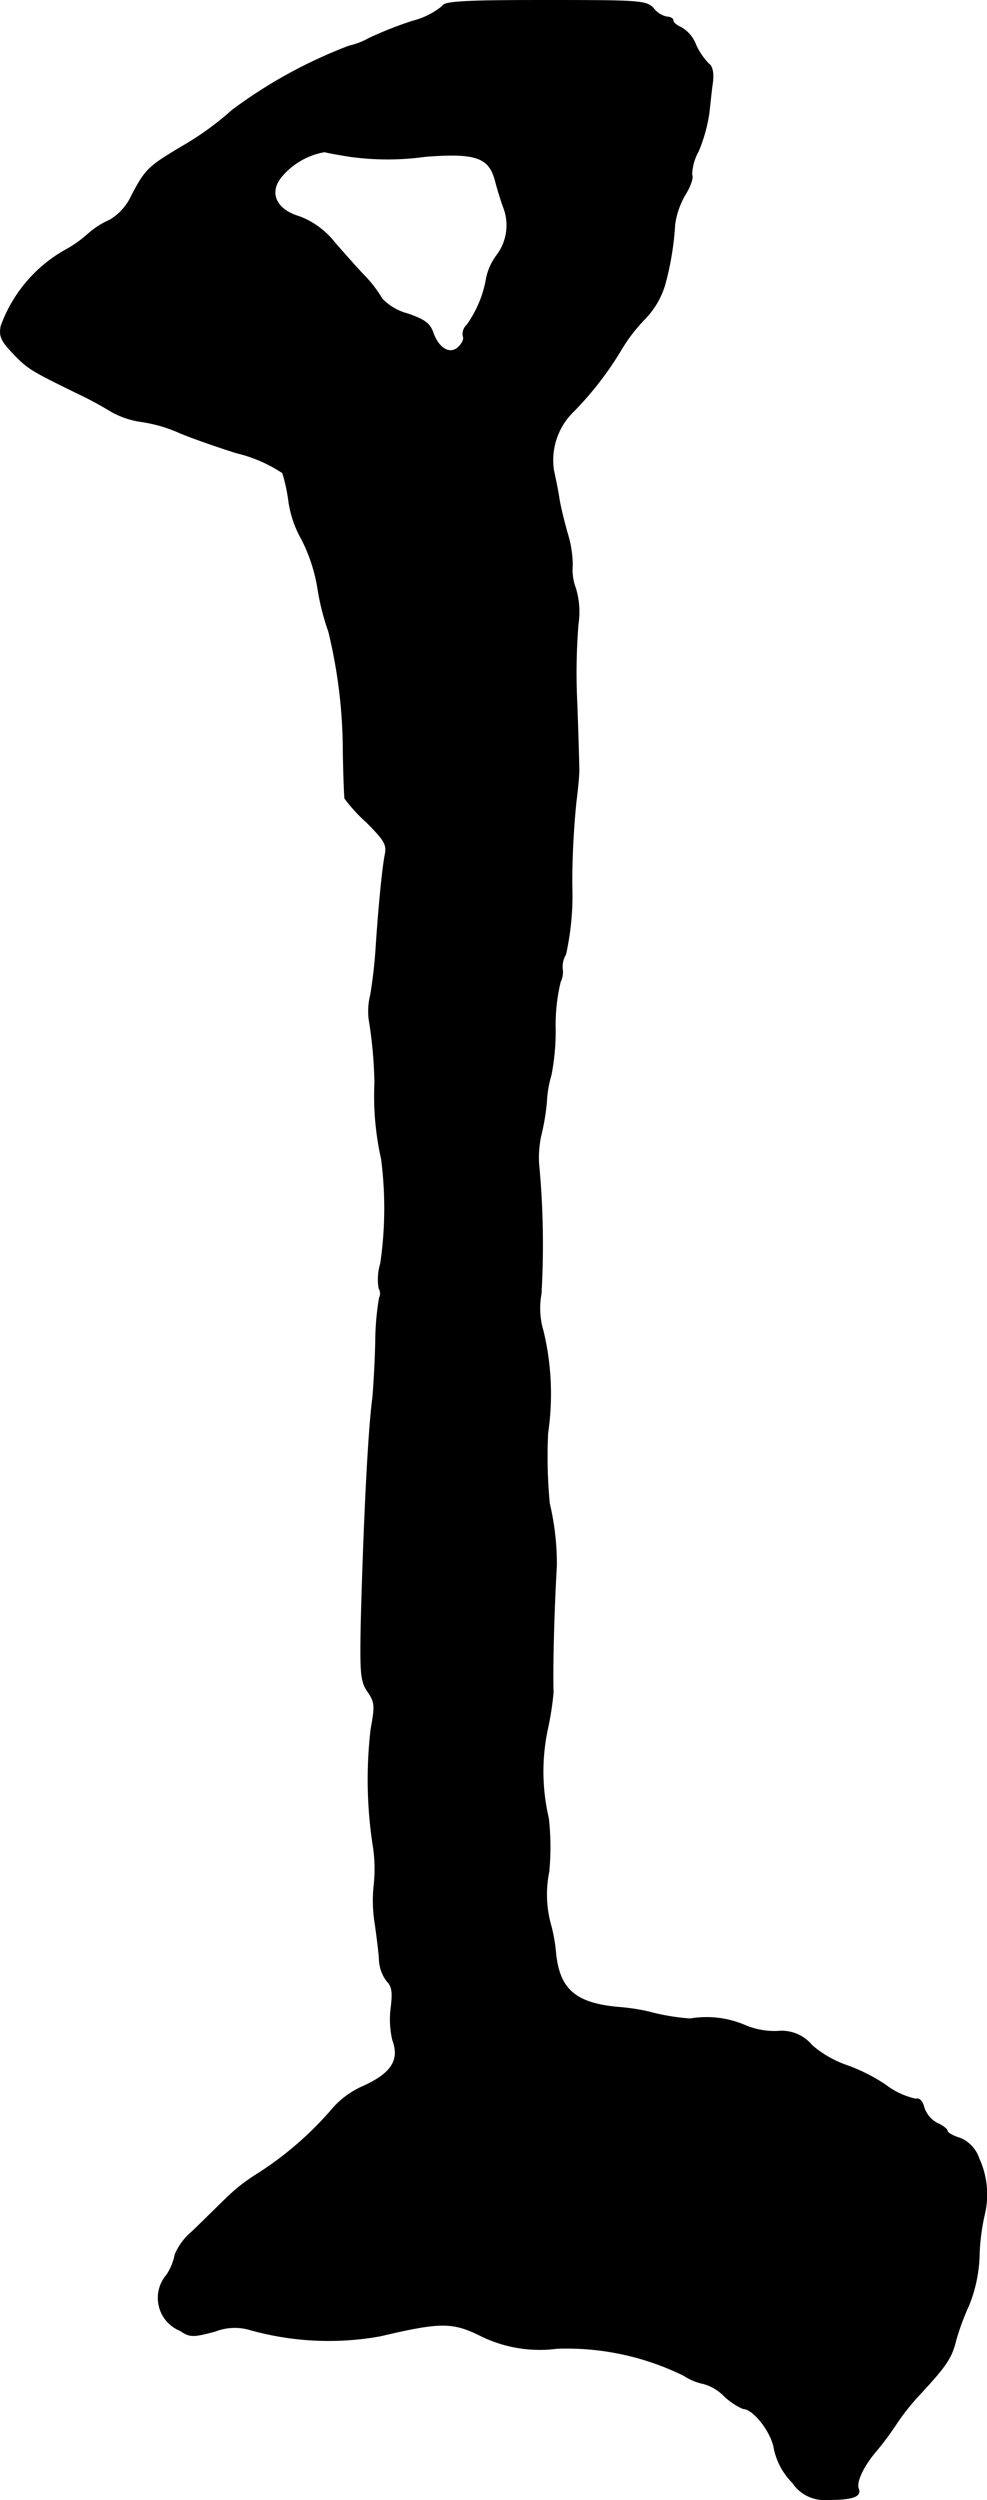 <?xml version="1.0" encoding="UTF-8"?>
<svg xmlns="http://www.w3.org/2000/svg"
     version="1.1"
     width="5.08mm"
     height="12.865mm"
     viewBox="0 0 14.399 36.468">
   <defs>
      <style type="text/css"><![CDATA[
      .a {
        stroke: #000;
        stroke-linecap: round;
        stroke-linejoin: round;
        stroke-width: 0.01px;
      }
    ]]></style>
   </defs>
   <path class="a"
         d="M6.454.09a1.121,1.121,0,0,1-.436.218,5.701,5.701,0,0,0-.63.248A1.084,1.084,0,0,1,5.091.671a6.997,6.997,0,0,0-1.708.939,4.306,4.306,0,0,1-.709.515c-.509.303-.551.339-.757.733a.793.793,0,0,1-.315.351,1.208,1.208,0,0,0-.327.212,1.807,1.807,0,0,1-.351.242A2.085,2.085,0,0,0,.015,4.754c-.03.145,0,.218.176.4.212.224.267.254.909.569a5.457,5.457,0,0,1,.521.279,1.256,1.256,0,0,0,.454.151,2.125,2.125,0,0,1,.509.145c.133.061.521.2.866.309a2.086,2.086,0,0,1,.672.291,2.505,2.505,0,0,1,.091.424,1.564,1.564,0,0,0,.188.545,2.419,2.419,0,0,1,.236.727,3.506,3.506,0,0,0,.157.618,7.442,7.442,0,0,1,.212,1.757c.006.351.018.654.024.678a2.335,2.335,0,0,0,.315.345c.26.26.303.327.273.472-.036.182-.091.715-.133,1.351a6.954,6.954,0,0,1-.079.697.977.977,0,0,0-.024.351,6.311,6.311,0,0,1,.085.933,4.187,4.187,0,0,0,.097,1.108,5.59,5.59,0,0,1-.012,1.526.799.799,0,0,0-.024.363.143.143,0,0,1,.006.139,3.987,3.987,0,0,0-.055.636c-.006.315-.03.684-.042.818-.067.491-.133,1.89-.17,3.301-.012.721-.006.836.097.987.109.157.109.212.048.545a6.328,6.328,0,0,0,.036,1.738,2.207,2.207,0,0,1,.006.563,2.117,2.117,0,0,0,.018.545c.024.17.055.406.061.521a.551.551,0,0,0,.109.309c.079.079.091.164.061.4a1.349,1.349,0,0,0,.024.46c.109.291-.012.485-.418.672a1.27,1.27,0,0,0-.485.363,4.946,4.946,0,0,1-1.09.933,2.54,2.54,0,0,0-.436.345c-.139.133-.363.357-.497.485a.886.886,0,0,0-.248.333.816.816,0,0,1-.121.297.514.514,0,0,0,.194.812c.145.097.188.097.509.012a.784.784,0,0,1,.509-.024,4.244,4.244,0,0,0,1.908.091c.872-.206,1.048-.206,1.454-.006a1.946,1.946,0,0,0,1.121.188,3.862,3.862,0,0,1,1.847.394.841.841,0,0,0,.291.121.672.672,0,0,1,.303.182.986.986,0,0,0,.273.182c.151,0,.418.345.454.588a.991.991,0,0,0,.267.491.557.557,0,0,0,.503.248c.363,0,.503-.042.46-.157-.042-.103.079-.345.267-.563a4.333,4.333,0,0,0,.279-.376,3.304,3.304,0,0,1,.345-.436c.382-.412.466-.533.527-.781a3.514,3.514,0,0,1,.194-.527,2.132,2.132,0,0,0,.151-.757,3.1,3.1,0,0,1,.079-.581,1.259,1.259,0,0,0-.085-.8.485.485,0,0,0-.279-.297c-.103-.03-.182-.079-.182-.103s-.067-.079-.151-.115a.404.404,0,0,1-.188-.224c-.024-.097-.073-.145-.121-.127a1.11,1.11,0,0,1-.442-.206,2.581,2.581,0,0,0-.6-.297,1.555,1.555,0,0,1-.472-.279.575.575,0,0,0-.509-.206,1.107,1.107,0,0,1-.478-.091,1.422,1.422,0,0,0-.793-.091,3.25,3.25,0,0,1-.606-.103,3.013,3.013,0,0,0-.454-.067c-.624-.061-.854-.267-.902-.818a2.472,2.472,0,0,0-.061-.351,1.664,1.664,0,0,1-.036-.806,3.741,3.741,0,0,0-.006-.781A2.977,2.977,0,0,1,7.986,25.232a4.391,4.391,0,0,0,.085-.545c-.012-.376.012-1.23.048-1.847a3.824,3.824,0,0,0-.103-.909,7.089,7.089,0,0,1-.024-1.03,3.923,3.923,0,0,0-.067-1.484,1.164,1.164,0,0,1-.03-.545,12.507,12.507,0,0,0-.036-1.908,1.599,1.599,0,0,1,.03-.388,3.283,3.283,0,0,0,.085-.503,1.64,1.64,0,0,1,.067-.394,3.374,3.374,0,0,0,.061-.654,2.679,2.679,0,0,1,.073-.703.32.32,0,0,0,.03-.188.349.349,0,0,1,.048-.212,3.983,3.983,0,0,0,.091-1.018,12.05,12.05,0,0,1,.061-1.211c.024-.182.042-.388.042-.454s-.012-.509-.03-.987a8.941,8.941,0,0,1,.018-1.151,1.195,1.195,0,0,0-.036-.515.764.764,0,0,1-.048-.339,1.59,1.59,0,0,0-.073-.466c-.055-.194-.109-.424-.121-.509s-.048-.267-.079-.406a.99.99,0,0,1,.297-.872,4.829,4.829,0,0,0,.69-.896,2.396,2.396,0,0,1,.339-.442A1.219,1.219,0,0,0,9.7,4.154a4.232,4.232,0,0,0,.145-.878,1.175,1.175,0,0,1,.151-.436c.079-.127.121-.254.097-.291a.743.743,0,0,1,.097-.345,2.317,2.317,0,0,0,.151-.533c.018-.133.036-.345.055-.466.018-.145-.006-.242-.055-.273a.969.969,0,0,1-.188-.273.487.487,0,0,0-.218-.26C9.876.374,9.821.332,9.821.302S9.779.247,9.731.247A.331.331,0,0,1,9.537.126C9.434.011,9.355.005,7.956.005,6.757.005,6.478.023,6.454.09ZM5.097,2.282a4.003,4.003,0,0,0,1.114,0c.727-.055.921.012,1.012.345.036.139.091.315.121.394a.725.725,0,0,1-.097.703.837.837,0,0,0-.151.333,1.638,1.638,0,0,1-.285.684.179.179,0,0,0-.055.164c.018.03-.006.097-.061.151-.121.127-.291.036-.376-.2C6.272,4.717,6.193,4.663,5.951,4.578A.799.799,0,0,1,5.575,4.36a1.823,1.823,0,0,0-.236-.315c-.103-.103-.303-.333-.454-.503a1.187,1.187,0,0,0-.515-.382c-.351-.103-.46-.357-.254-.594a1.056,1.056,0,0,1,.618-.351C4.782,2.228,4.946,2.258,5.097,2.282Z"/>
</svg>
